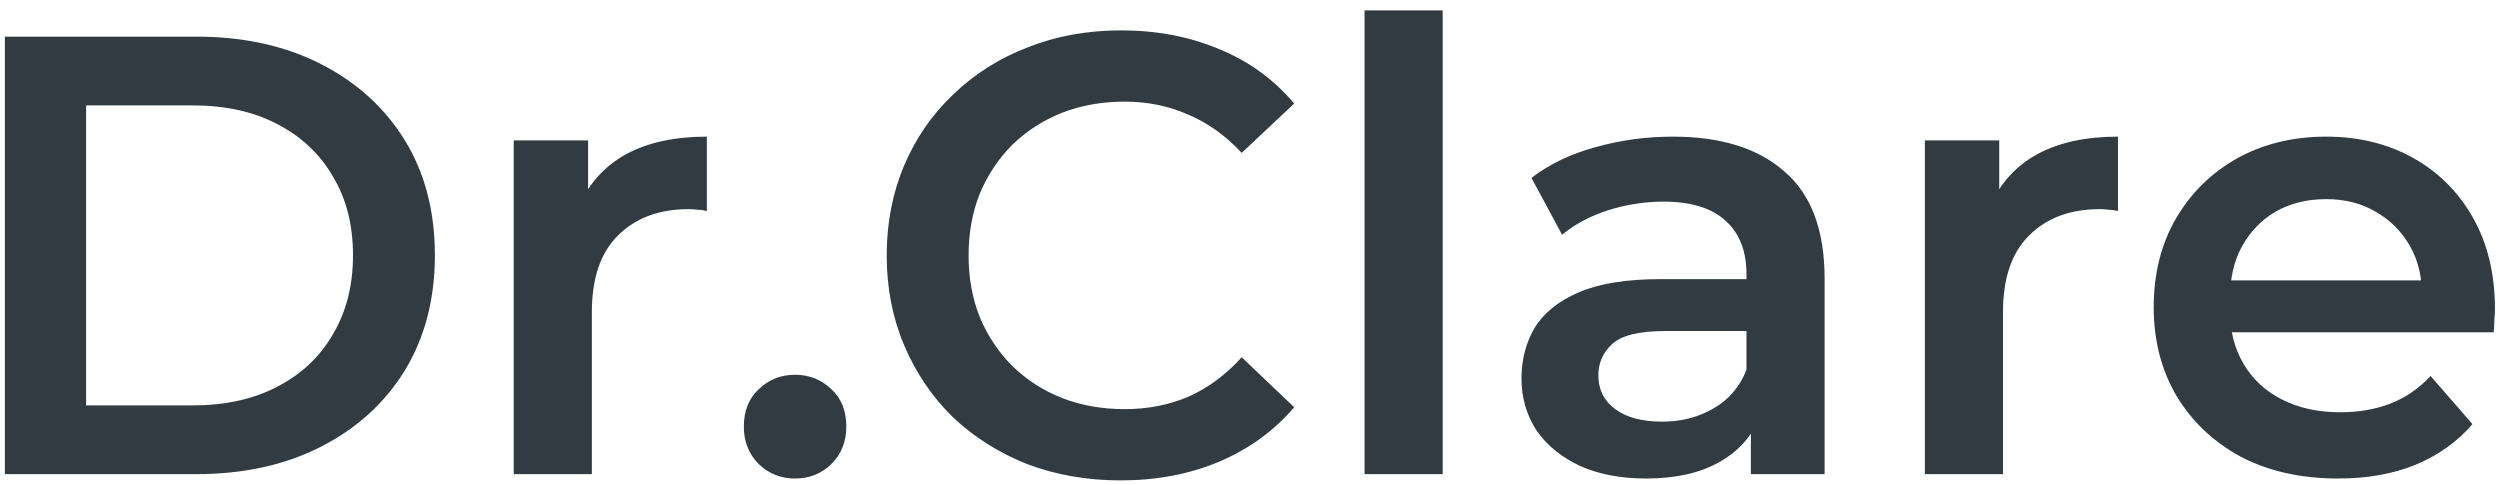 <svg xmlns="http://www.w3.org/2000/svg" width="232" height="45" viewBox="0 0 232 45" fill="none"><path d="M0.452 44V3.4H18.2C22.608 3.4 26.475 4.251 29.8 5.952C33.125 7.653 35.716 10.012 37.572 13.028C39.428 16.044 40.356 19.601 40.356 23.7C40.356 27.76 39.428 31.317 37.572 34.372C35.716 37.388 33.125 39.747 29.8 41.448C26.475 43.149 22.608 44 18.2 44H0.452ZM7.992 37.62H17.852C20.907 37.62 23.536 37.04 25.74 35.88C27.983 34.72 29.703 33.096 30.902 31.008C32.139 28.92 32.758 26.484 32.758 23.7C32.758 20.877 32.139 18.441 30.902 16.392C29.703 14.304 27.983 12.68 25.74 11.52C23.536 10.36 20.907 9.78 17.852 9.78H7.992V37.62ZM47.674 44V13.028H54.576V21.554L53.764 19.06C54.692 16.972 56.142 15.387 58.114 14.304C60.125 13.221 62.619 12.68 65.596 12.68V19.582C65.287 19.505 64.997 19.466 64.726 19.466C64.455 19.427 64.185 19.408 63.914 19.408C61.169 19.408 58.984 20.22 57.36 21.844C55.736 23.429 54.924 25.807 54.924 28.978V44H47.674ZM73.783 44.406C72.468 44.406 71.347 43.961 70.419 43.072C69.491 42.144 69.027 40.984 69.027 39.592C69.027 38.123 69.491 36.963 70.419 36.112C71.347 35.223 72.468 34.778 73.783 34.778C75.098 34.778 76.219 35.223 77.147 36.112C78.075 36.963 78.539 38.123 78.539 39.592C78.539 40.984 78.075 42.144 77.147 43.072C76.219 43.961 75.098 44.406 73.783 44.406ZM103.978 44.58C100.885 44.58 98.004 44.077 95.336 43.072C92.707 42.028 90.406 40.578 88.434 38.722C86.501 36.827 84.993 34.604 83.91 32.052C82.828 29.5 82.286 26.716 82.286 23.7C82.286 20.684 82.828 17.9 83.91 15.348C84.993 12.796 86.52 10.592 88.492 8.736C90.464 6.841 92.765 5.391 95.394 4.386C98.024 3.342 100.904 2.82 104.036 2.82C107.362 2.82 110.397 3.4 113.142 4.56C115.888 5.681 118.208 7.363 120.102 9.606L115.23 14.188C113.761 12.603 112.118 11.423 110.3 10.65C108.483 9.838 106.511 9.432 104.384 9.432C102.258 9.432 100.305 9.78 98.526 10.476C96.786 11.172 95.259 12.158 93.944 13.434C92.668 14.71 91.663 16.218 90.928 17.958C90.232 19.698 89.884 21.612 89.884 23.7C89.884 25.788 90.232 27.702 90.928 29.442C91.663 31.182 92.668 32.69 93.944 33.966C95.259 35.242 96.786 36.228 98.526 36.924C100.305 37.62 102.258 37.968 104.384 37.968C106.511 37.968 108.483 37.581 110.3 36.808C112.118 35.996 113.761 34.778 115.23 33.154L120.102 37.794C118.208 39.998 115.888 41.68 113.142 42.84C110.397 44 107.342 44.58 103.978 44.58ZM126.631 44V0.964H133.881V44H126.631ZM162.479 44V37.736L162.073 36.402V25.44C162.073 23.313 161.435 21.67 160.159 20.51C158.883 19.311 156.949 18.712 154.359 18.712C152.619 18.712 150.898 18.983 149.197 19.524C147.534 20.065 146.123 20.819 144.963 21.786L142.121 16.508C143.783 15.232 145.755 14.285 148.037 13.666C150.357 13.009 152.754 12.68 155.229 12.68C159.714 12.68 163.175 13.763 165.611 15.928C168.085 18.055 169.323 21.361 169.323 25.846V44H162.479ZM152.735 44.406C150.415 44.406 148.385 44.019 146.645 43.246C144.905 42.434 143.551 41.332 142.585 39.94C141.657 38.509 141.193 36.905 141.193 35.126C141.193 33.386 141.599 31.82 142.411 30.428C143.261 29.036 144.634 27.934 146.529 27.122C148.423 26.31 150.937 25.904 154.069 25.904H163.059V30.718H154.591C152.116 30.718 150.453 31.124 149.603 31.936C148.752 32.709 148.327 33.676 148.327 34.836C148.327 36.151 148.849 37.195 149.893 37.968C150.937 38.741 152.387 39.128 154.243 39.128C156.021 39.128 157.607 38.722 158.999 37.91C160.429 37.098 161.454 35.899 162.073 34.314L163.291 38.664C162.595 40.481 161.338 41.893 159.521 42.898C157.742 43.903 155.48 44.406 152.735 44.406ZM178.627 44V13.028H185.529V21.554L184.717 19.06C185.645 16.972 187.095 15.387 189.067 14.304C191.078 13.221 193.572 12.68 196.549 12.68V19.582C196.24 19.505 195.95 19.466 195.679 19.466C195.408 19.427 195.138 19.408 194.867 19.408C192.122 19.408 189.937 20.22 188.313 21.844C186.689 23.429 185.877 25.807 185.877 28.978V44H178.627ZM216.974 44.406C213.533 44.406 210.517 43.729 207.926 42.376C205.374 40.984 203.383 39.089 201.952 36.692C200.56 34.295 199.864 31.569 199.864 28.514C199.864 25.421 200.541 22.695 201.894 20.336C203.286 17.939 205.181 16.063 207.578 14.71C210.014 13.357 212.779 12.68 215.872 12.68C218.888 12.68 221.575 13.337 223.934 14.652C226.293 15.967 228.149 17.823 229.502 20.22C230.855 22.617 231.532 25.44 231.532 28.688C231.532 28.997 231.513 29.345 231.474 29.732C231.474 30.119 231.455 30.486 231.416 30.834H205.606V26.02H227.588L224.746 27.528C224.785 25.749 224.417 24.183 223.644 22.83C222.871 21.477 221.807 20.413 220.454 19.64C219.139 18.867 217.612 18.48 215.872 18.48C214.093 18.48 212.527 18.867 211.174 19.64C209.859 20.413 208.815 21.496 208.042 22.888C207.307 24.241 206.94 25.846 206.94 27.702V28.862C206.94 30.718 207.365 32.361 208.216 33.792C209.067 35.223 210.265 36.325 211.812 37.098C213.359 37.871 215.137 38.258 217.148 38.258C218.888 38.258 220.454 37.987 221.846 37.446C223.238 36.905 224.475 36.054 225.558 34.894L229.444 39.36C228.052 40.984 226.293 42.241 224.166 43.13C222.078 43.981 219.681 44.406 216.974 44.406Z" fill="#313B41"></path></svg>